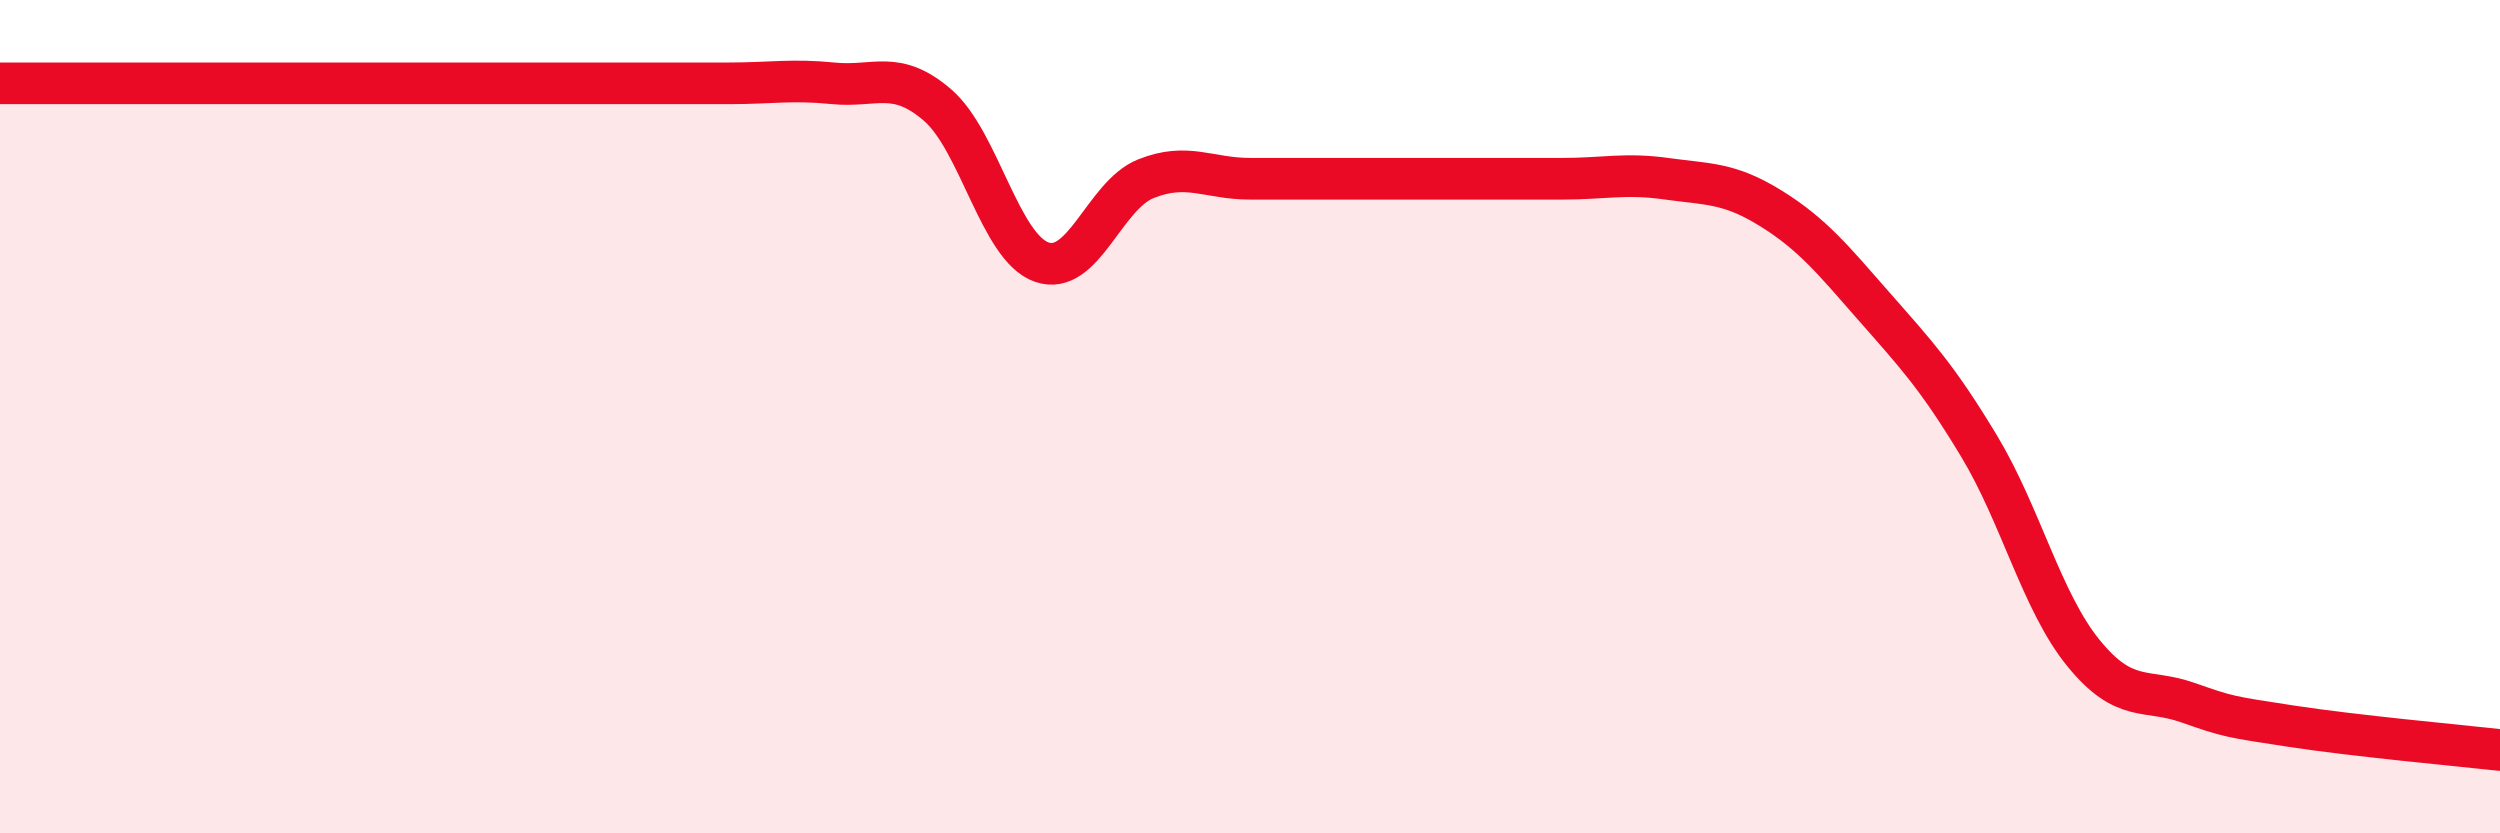 
    <svg width="60" height="20" viewBox="0 0 60 20" xmlns="http://www.w3.org/2000/svg">
      <path
        d="M 0,2 C 0.5,2 1.5,2 2.5,2 C 3.5,2 4,2 5,2 C 6,2 6.5,2 7.5,2 C 8.5,2 9,2 10,2 C 11,2 11.5,2 12.5,2 C 13.5,2 14,2 15,2 C 16,2 16.5,2 17.5,2 C 18.5,2 19,1.9 20,2 C 21,2.1 21.5,1.66 22.5,2.52 C 23.5,3.38 24,5.94 25,6.29 C 26,6.64 26.5,4.69 27.5,4.29 C 28.5,3.89 29,4.29 30,4.29 C 31,4.29 31.5,4.29 32.5,4.29 C 33.5,4.29 34,4.29 35,4.29 C 36,4.29 36.5,4.29 37.5,4.29 C 38.5,4.29 39,4.15 40,4.29 C 41,4.43 41.5,4.38 42.5,5 C 43.5,5.62 44,6.24 45,7.38 C 46,8.52 46.5,9.05 47.5,10.71 C 48.5,12.37 49,14.44 50,15.67 C 51,16.9 51.5,16.51 52.5,16.86 C 53.5,17.21 53.5,17.2 55,17.43 C 56.5,17.66 59,17.89 60,18L60 20L0 20Z"
        fill="#EB0A25"
        opacity="0.1"
        stroke-linecap="round"
        stroke-linejoin="round"
      />
      <path
        d="M 0,2 C 0.5,2 1.5,2 2.5,2 C 3.5,2 4,2 5,2 C 6,2 6.5,2 7.5,2 C 8.5,2 9,2 10,2 C 11,2 11.5,2 12.5,2 C 13.5,2 14,2 15,2 C 16,2 16.5,2 17.5,2 C 18.5,2 19,1.9 20,2 C 21,2.1 21.5,1.66 22.5,2.52 C 23.5,3.38 24,5.94 25,6.29 C 26,6.64 26.5,4.69 27.5,4.29 C 28.5,3.89 29,4.29 30,4.29 C 31,4.29 31.5,4.29 32.5,4.29 C 33.5,4.29 34,4.29 35,4.29 C 36,4.29 36.5,4.29 37.5,4.29 C 38.5,4.29 39,4.15 40,4.29 C 41,4.43 41.5,4.38 42.5,5 C 43.5,5.62 44,6.24 45,7.38 C 46,8.52 46.5,9.05 47.5,10.71 C 48.5,12.37 49,14.44 50,15.67 C 51,16.9 51.5,16.51 52.5,16.86 C 53.5,17.21 53.5,17.2 55,17.43 C 56.5,17.66 59,17.89 60,18"
        stroke="#EB0A25"
        stroke-width="1"
        fill="none"
        stroke-linecap="round"
        stroke-linejoin="round"
      />
    </svg>
  
